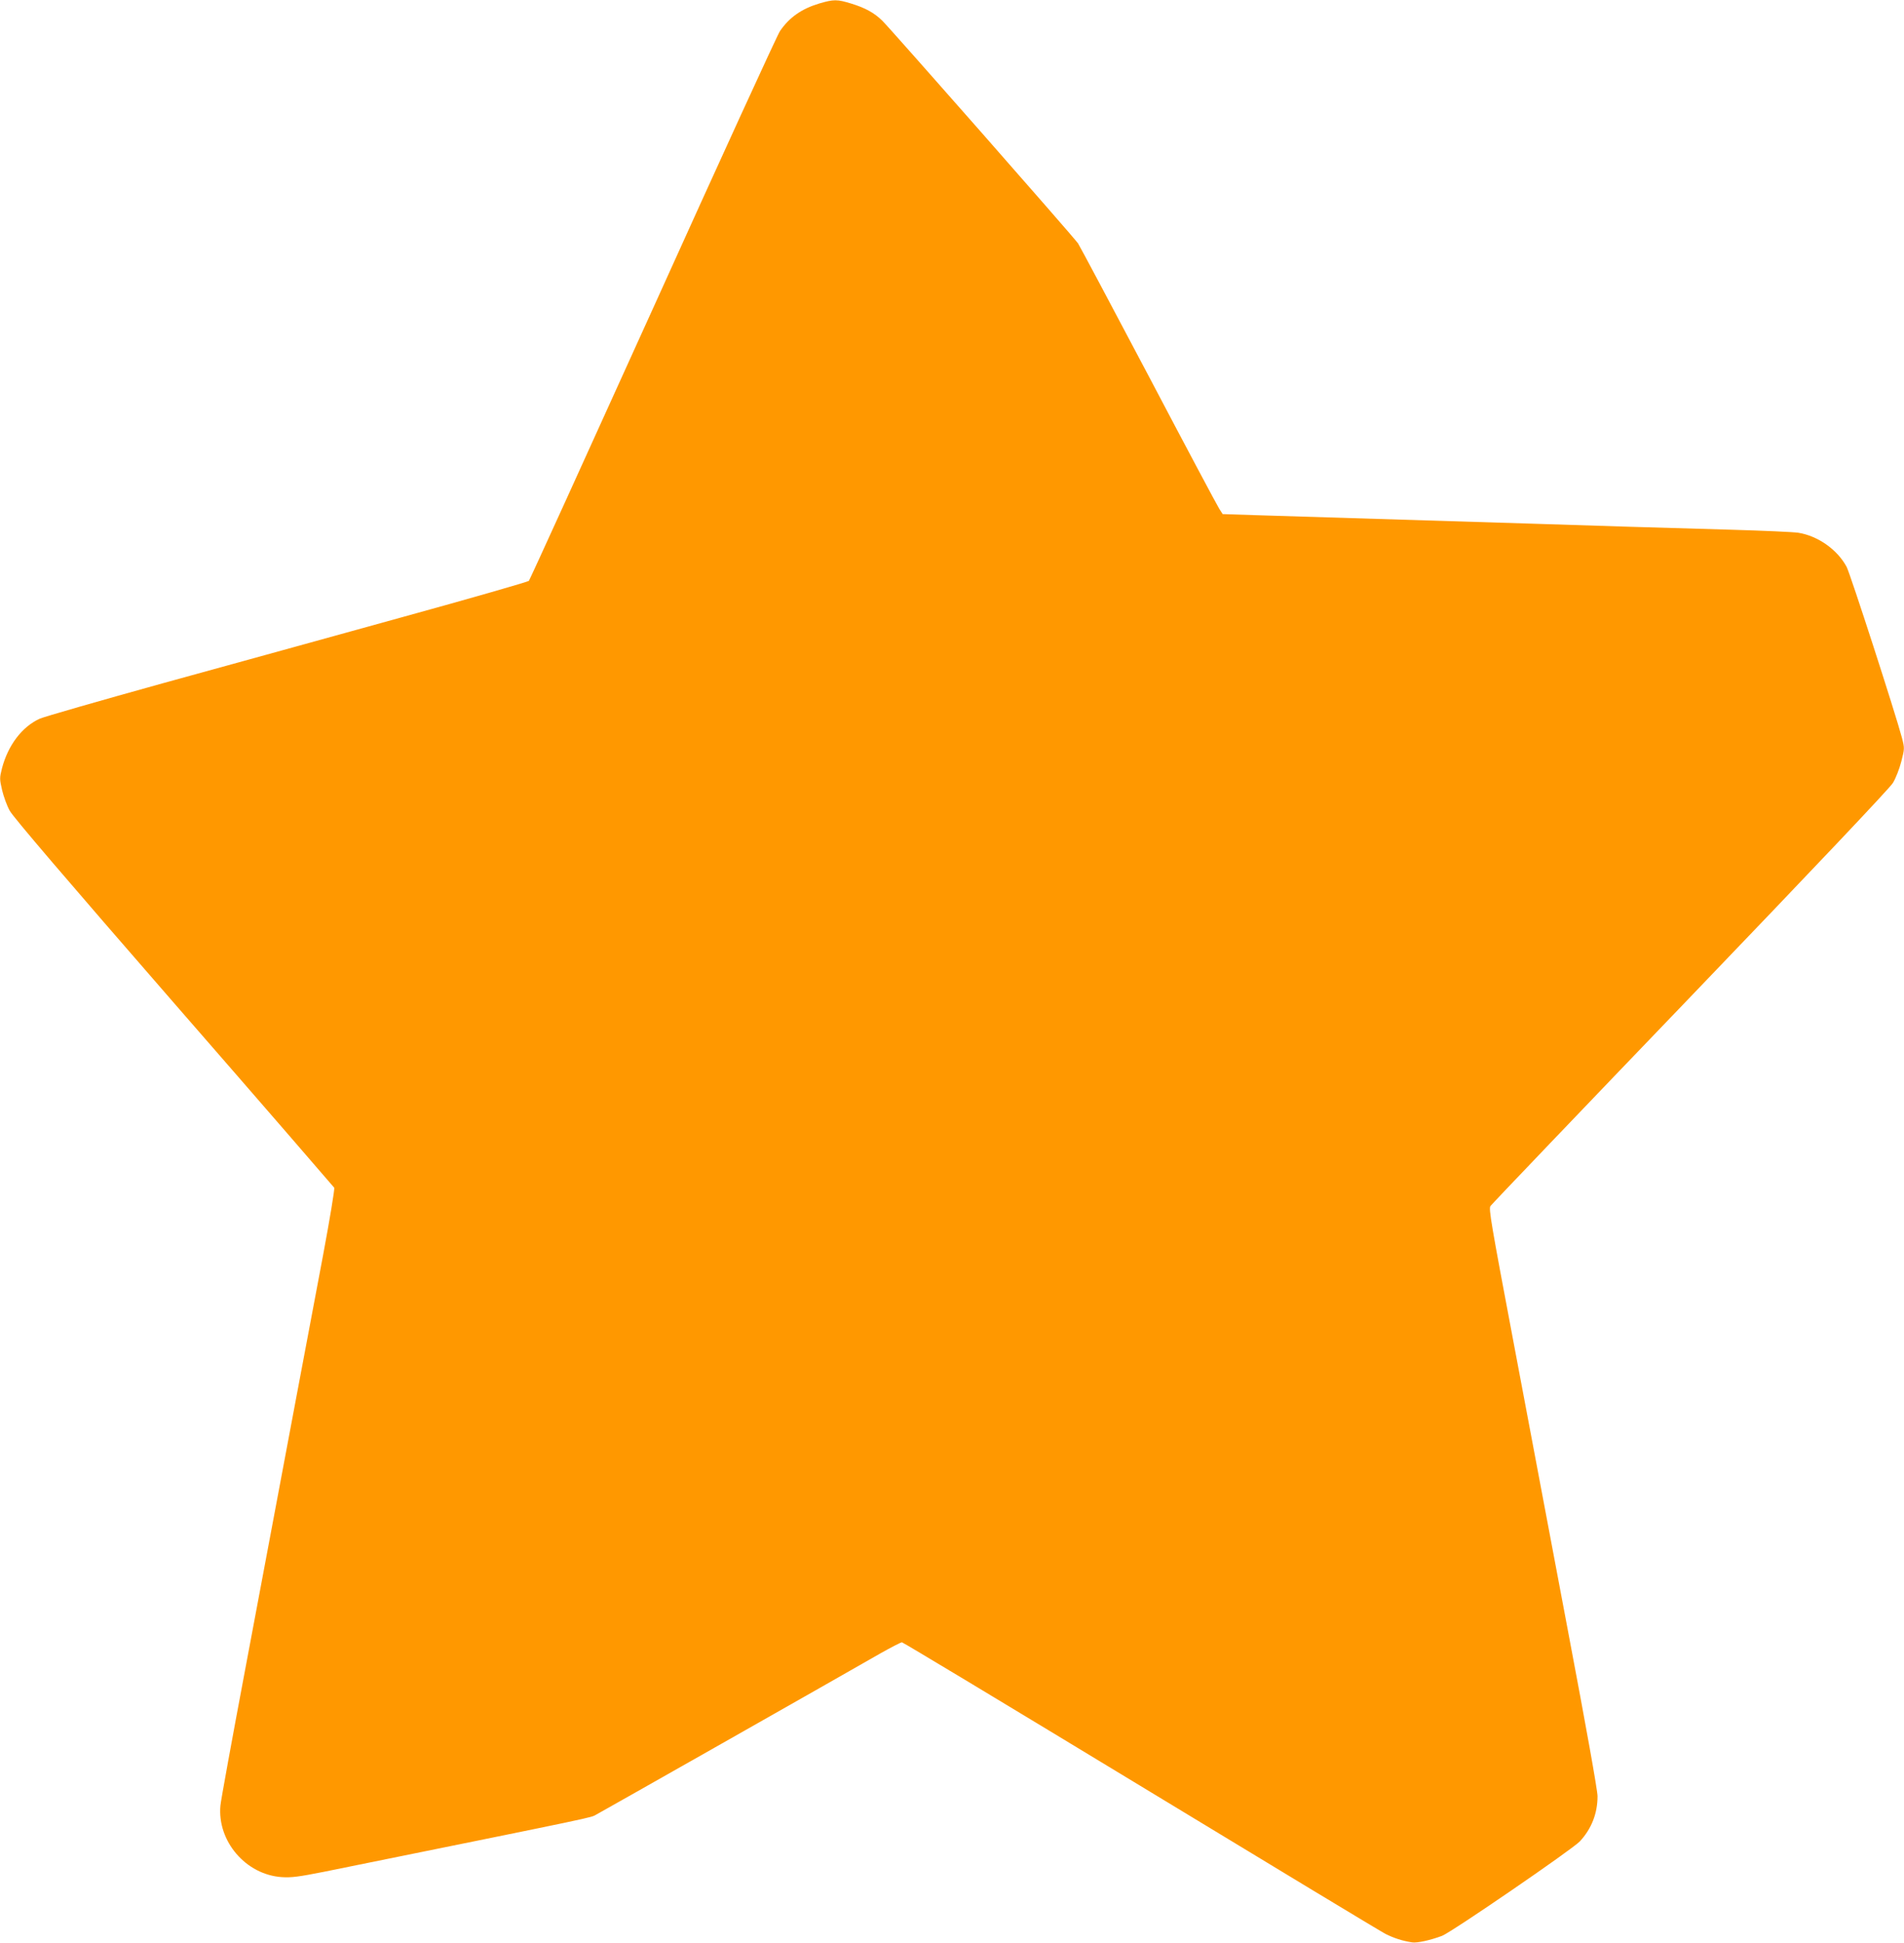 <?xml version="1.0" standalone="no"?>
<!DOCTYPE svg PUBLIC "-//W3C//DTD SVG 20010904//EN"
 "http://www.w3.org/TR/2001/REC-SVG-20010904/DTD/svg10.dtd">
<svg version="1.0" xmlns="http://www.w3.org/2000/svg"
 width="1255pt" height="1280pt" viewBox="0 0 1255 1280"
 preserveAspectRatio="xMidYMid meet">
<g transform="translate(0,1280) scale(0.1,-0.1)"
fill="#ff9800" stroke="none">
<path d="M5400 12777 c-116 -35 -197 -91 -259 -182 -16 -22 -392 -843 -836
-1825 -445 -982 -813 -1790 -819 -1797 -6 -6 -380 -114 -831 -238 -451 -125
-1162 -321 -1580 -436 -418 -116 -784 -221 -813 -234 -117 -53 -209 -175 -249
-327 -16 -64 -16 -70 1 -144 10 -42 32 -103 50 -135 21 -40 375 -454 1081
-1265 578 -663 1053 -1212 1058 -1219 4 -8 -29 -206 -73 -442 -81 -427 -220
-1168 -515 -2738 -86 -456 -159 -857 -162 -890 -22 -235 167 -456 404 -472 65
-4 111 2 278 35 1874 380 1751 354 1797 378 29 15 1538 870 1871 1061 71 40
135 73 142 73 7 0 714 -426 1572 -946 857 -520 1584 -959 1615 -975 56 -28
111 -46 176 -56 33 -5 120 14 197 43 64 25 856 568 908 622 77 83 117 184 117
298 0 38 -74 452 -196 1095 -107 569 -269 1425 -359 1903 -147 777 -163 872
-151 890 8 12 601 632 1318 1378 815 849 1315 1376 1335 1410 18 29 43 93 55
140 22 86 22 88 5 155 -41 156 -341 1082 -365 1128 -61 114 -189 204 -318 225
-32 5 -232 14 -444 20 -212 6 -520 15 -685 20 -165 5 -450 14 -632 20 -1008
31 -1338 41 -1821 56 l-213 7 -23 36 c-13 20 -223 414 -466 876 -244 462 -453
854 -464 871 -25 38 -1234 1412 -1290 1467 -54 53 -113 85 -204 113 -94 29
-116 29 -212 1z"/>
</g>
</svg>
